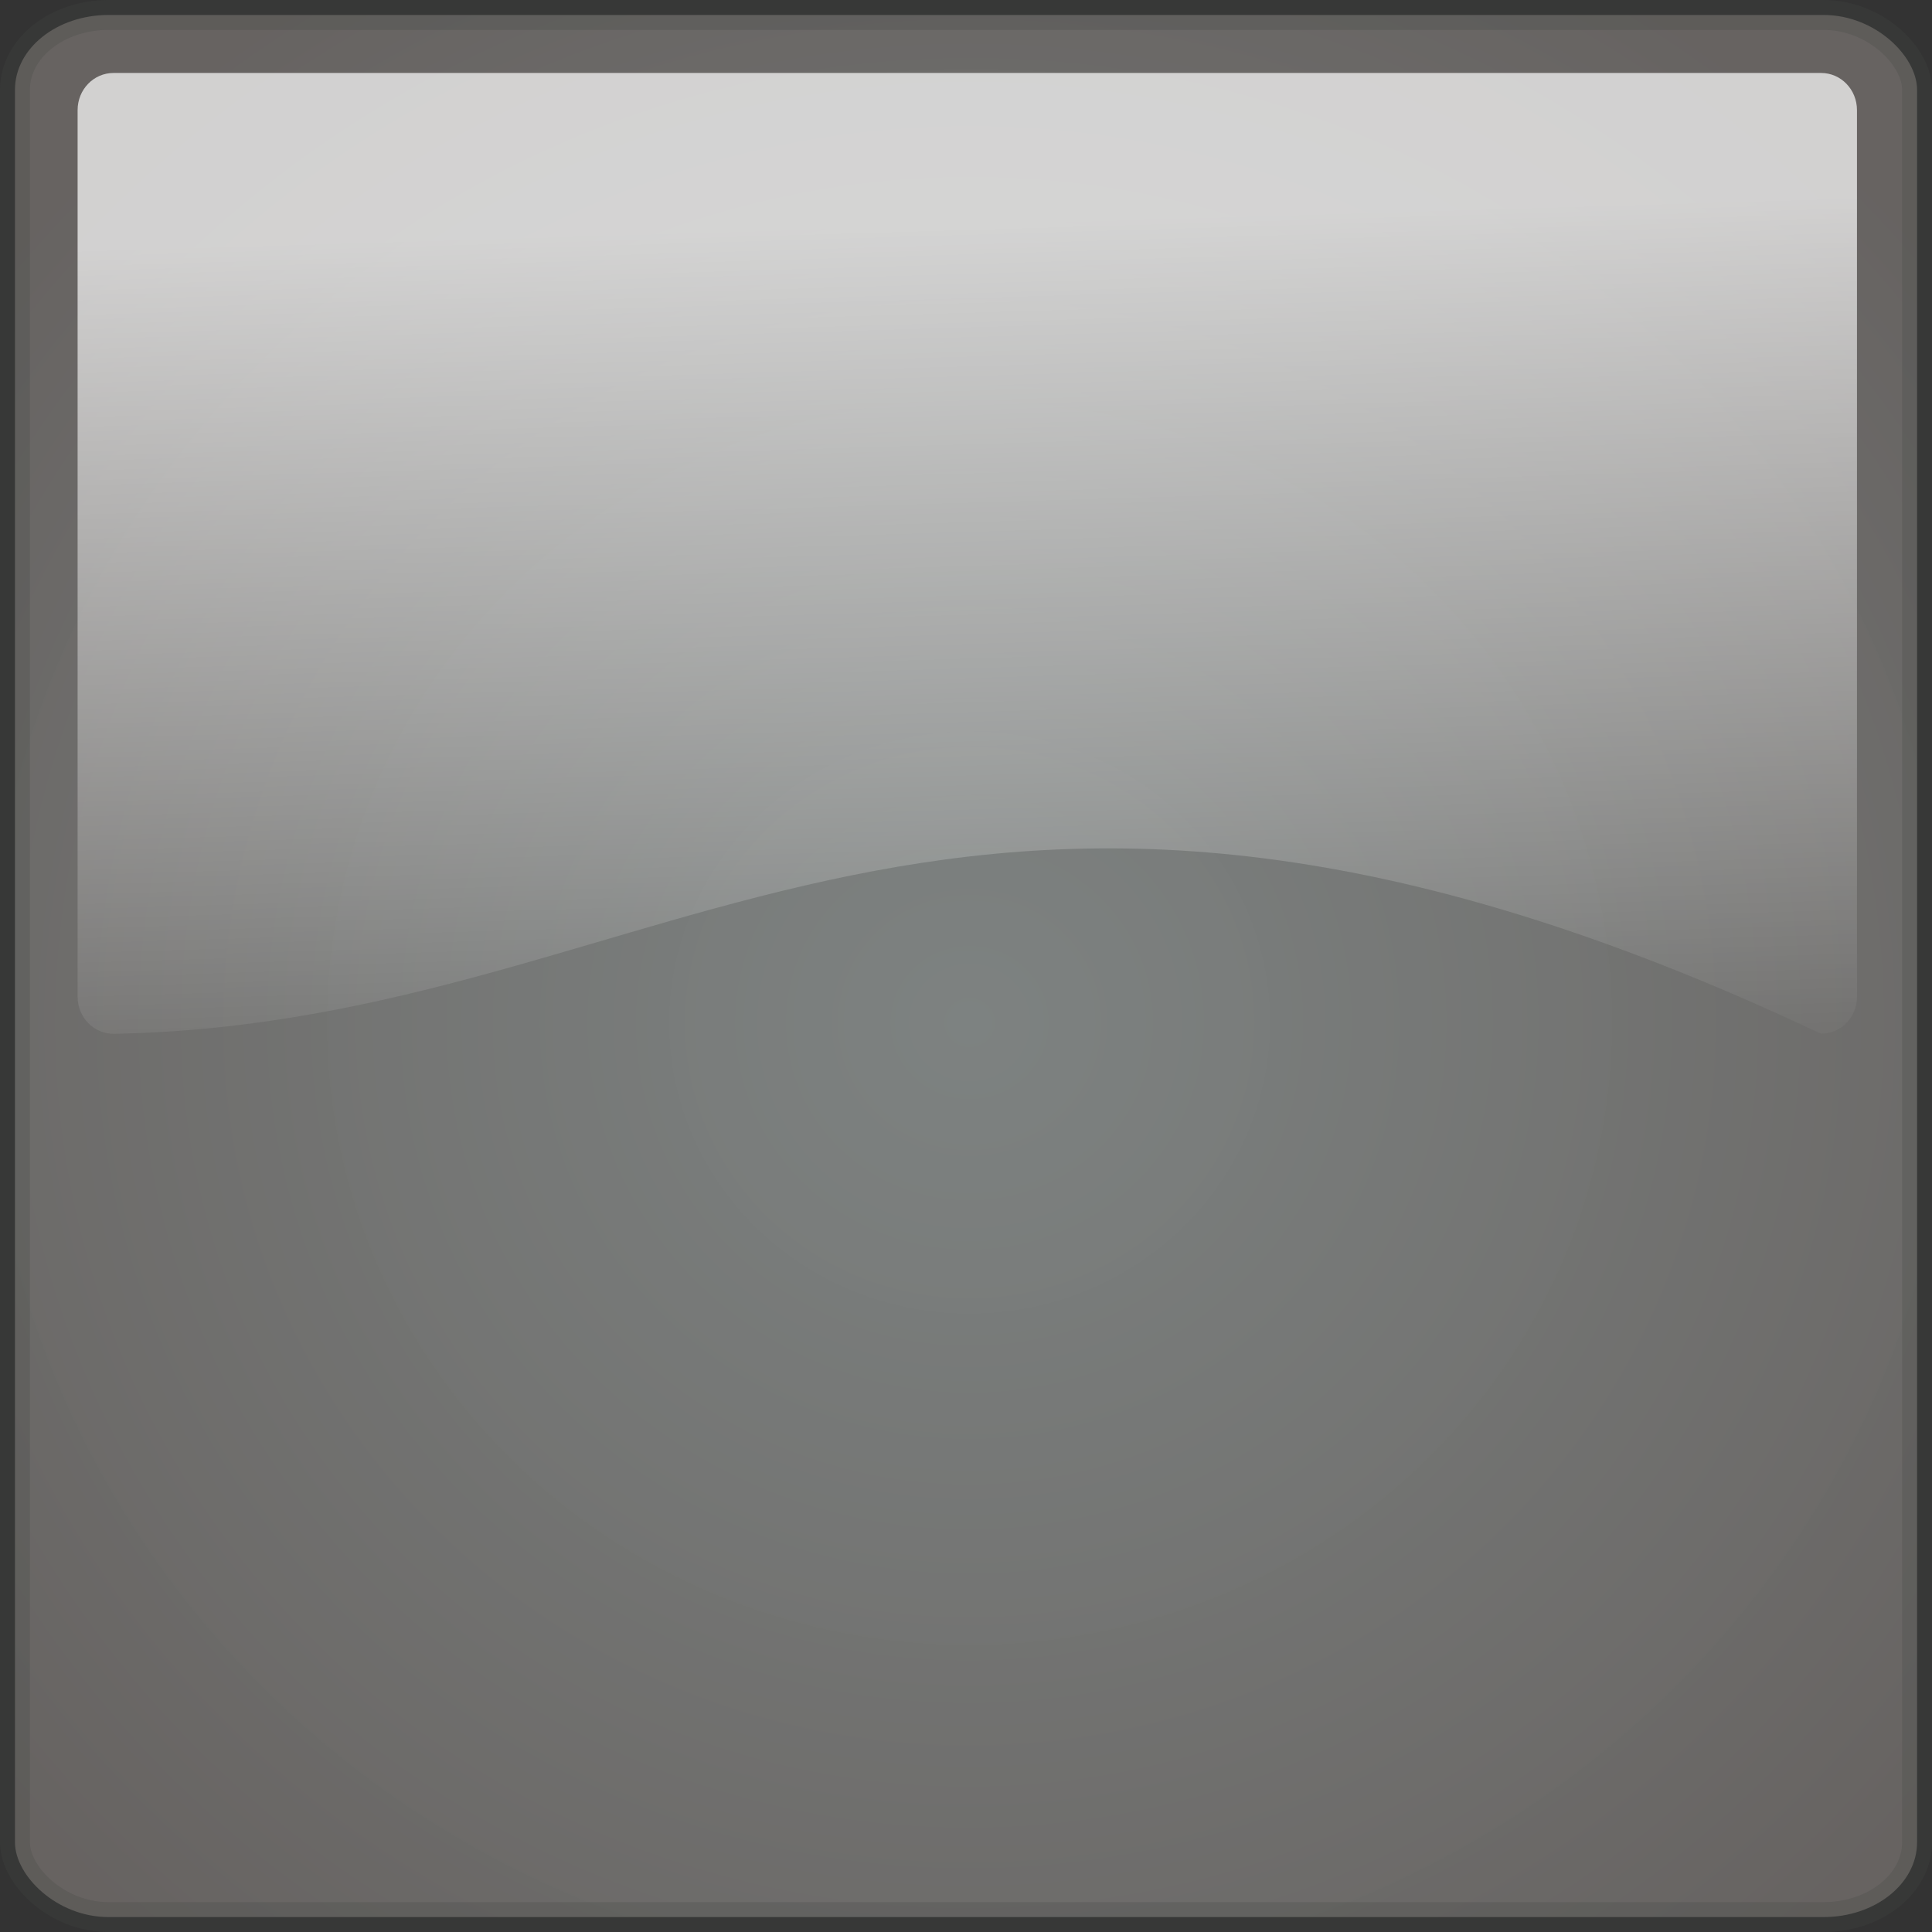 <?xml version="1.0" encoding="UTF-8" standalone="no"?>
<!-- Created with Inkscape (http://www.inkscape.org/) -->
<svg
   xmlns:dc="http://purl.org/dc/elements/1.1/"
   xmlns:cc="http://creativecommons.org/ns#"
   xmlns:rdf="http://www.w3.org/1999/02/22-rdf-syntax-ns#"
   xmlns:svg="http://www.w3.org/2000/svg"
   xmlns="http://www.w3.org/2000/svg"
   xmlns:xlink="http://www.w3.org/1999/xlink"
   xmlns:sodipodi="http://sodipodi.sourceforge.net/DTD/sodipodi-0.dtd"
   xmlns:inkscape="http://www.inkscape.org/namespaces/inkscape"
   width="48px"
   height="48px"
   id="svg2183"
   sodipodi:version="0.32"
   inkscape:version="0.46"
   sodipodi:docbase="/home/jthomsch"
   sodipodi:docname="blanksquare.svg"
   inkscape:output_extension="org.inkscape.output.svg.inkscape">
  <rect width="100%" height="100%" fill="#333333" stroke="none"/>
  <defs
     id="defs2185">
    <inkscape:perspective
       sodipodi:type="inkscape:persp3d"
       inkscape:vp_x="0 : 24 : 1"
       inkscape:vp_y="0 : 1000 : 0"
       inkscape:vp_z="48 : 24 : 1"
       inkscape:persp3d-origin="24 : 16 : 1"
       id="perspective2457" />
    <linearGradient
       id="linearGradient16122">
      <stop
         offset="0"
         style="stop-color:#6c686a;stop-opacity:0.389;"
         id="stop16126" />
      <stop
         id="stop3387"
         style="stop-color:#c2cbc9;stop-opacity:0.522;"
         offset="0" />
      <stop
         offset="1"
         style="stop-color:#8a8481;stop-opacity:0.593;"
         id="stop16128" />
    </linearGradient>
    <radialGradient
       inkscape:collect="always"
       xlink:href="#linearGradient16122"
       id="radialGradient2173"
       gradientUnits="userSpaceOnUse"
       gradientTransform="matrix(0.412,-3.3365092e-3,3.0575571e-3,0.399,-113.732,-9.795)"
       cx="333.843"
       cy="91.015"
       fx="333.843"
       fy="91.015"
       r="74.702" />
    <linearGradient
       id="linearGradient14866">
      <stop
         offset="0"
         style="stop-color:#ffffff;stop-opacity:1;"
         id="stop14868" />
      <stop
         offset="1"
         style="stop-color:#ffffff;stop-opacity:0;"
         id="stop14870" />
    </linearGradient>
    <linearGradient
       inkscape:collect="always"
       xlink:href="#linearGradient14866"
       id="linearGradient2171"
       gradientUnits="userSpaceOnUse"
       gradientTransform="matrix(0.321,0,0,0.332,-83.281,-5.497)"
       x1="317.512"
       y1="33.888"
       x2="319.387"
       y2="98.89" />
  </defs>
  <sodipodi:namedview
     id="base"
     pagecolor="#ffffff"
     bordercolor="#666666"
     borderopacity="1.0"
     inkscape:pageopacity="0.0"
     inkscape:pageshadow="2"
     inkscape:zoom="7"
     inkscape:cx="-0.5"
     inkscape:cy="24"
     inkscape:current-layer="layer1"
     showgrid="true"
     inkscape:grid-bbox="true"
     inkscape:document-units="px"
     inkscape:window-width="748"
     inkscape:window-height="668"
     inkscape:window-x="0"
     inkscape:window-y="324" />
  <g
     id="layer1"
     inkscape:label="Layer 1"
     inkscape:groupmode="layer">
    <rect
       height="47.257"
       x="0.372"
       y="0.372"
       ry="1.857"
       rx="2.322"
       width="47.257"
       id="rect6669"
       style="fill:url(#radialGradient2173);fill-opacity:1;fill-rule:evenodd;stroke:#444642;stroke-width:0.743;stroke-miterlimit:4;stroke-dasharray:none;stroke-opacity:0.257" />
    <path
       d="M 2.82,1.813 L 45.245,1.813 C 45.739,1.813 46.136,2.225 46.136,2.736 L 46.136,24.761 C 46.136,25.272 45.739,25.684 45.245,25.684 C 23.567,15.444 16.779,25.437 2.82,25.684 C 2.326,25.684 1.928,25.272 1.928,24.761 L 1.928,2.736 C 1.928,2.225 2.326,1.813 2.82,1.813 z "
       sodipodi:nodetypes="ccccccccc"
       id="path6671"
       style="opacity:0.7;fill:url(#linearGradient2171);fill-opacity:1;fill-rule:evenodd;stroke:none;stroke-width:1.449;stroke-miterlimit:4;stroke-opacity:1" />
  </g>
</svg>
